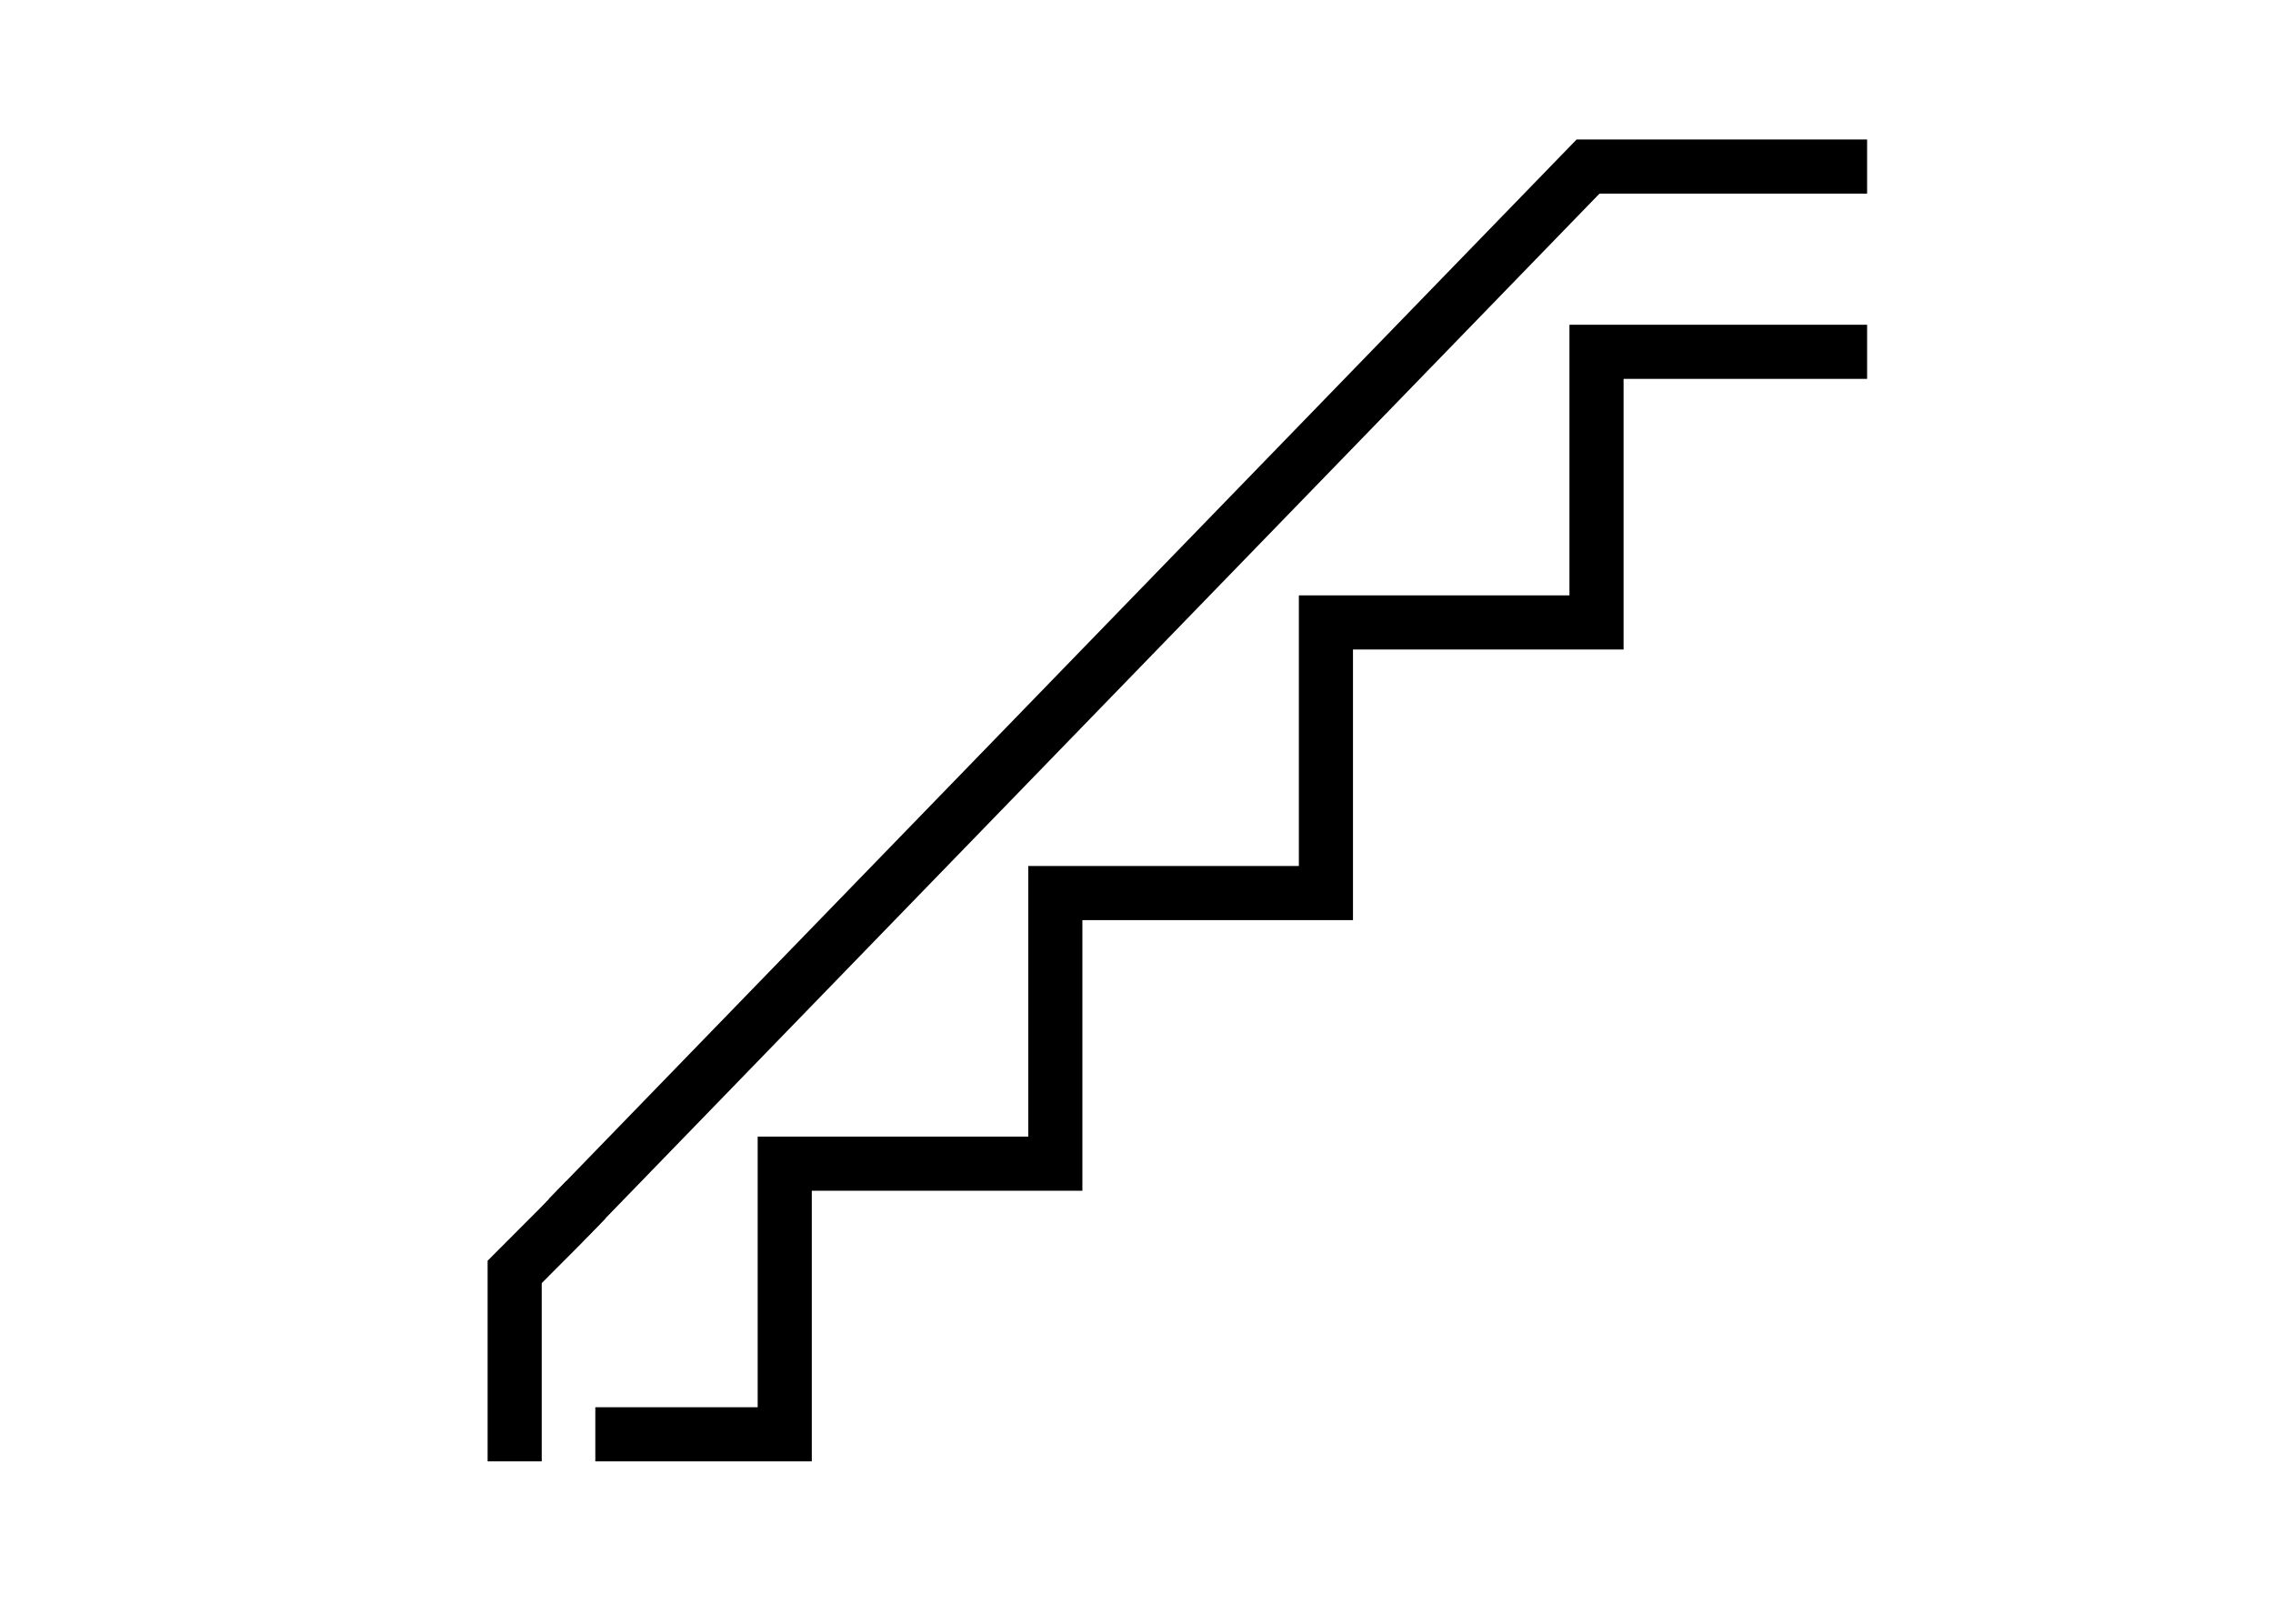 <svg xmlns="http://www.w3.org/2000/svg" width="84" height="60" viewBox="0 0 84 60">
  <g id="sin-ascensor" transform="translate(-1226 -67)">
    <rect id="Rectángulo_354" data-name="Rectángulo 354" width="84" height="60" transform="translate(1226 67)" fill="#fff" opacity="0"/>
    <path id="Trazado_13988" data-name="Trazado 13988" d="M9666,193h-10v10h-10v10h-10v10h-10v10h-7" transform="translate(-8371 -113)" fill="none" stroke="#000" stroke-width="2"/>
    <path id="Trazado_13990" data-name="Trazado 13990" d="M9690,201h-10.313L9642,239.845" transform="translate(-8395 -127.845)" fill="none" stroke="#000" stroke-width="2"/>
    <path id="Trazado_13991" data-name="Trazado 13991" d="M9639.02,248v-7l1.652-1.656.975-1.006" transform="translate(-8394 -127)" fill="none" stroke="#000" stroke-width="2"/>
  </g>
</svg>
